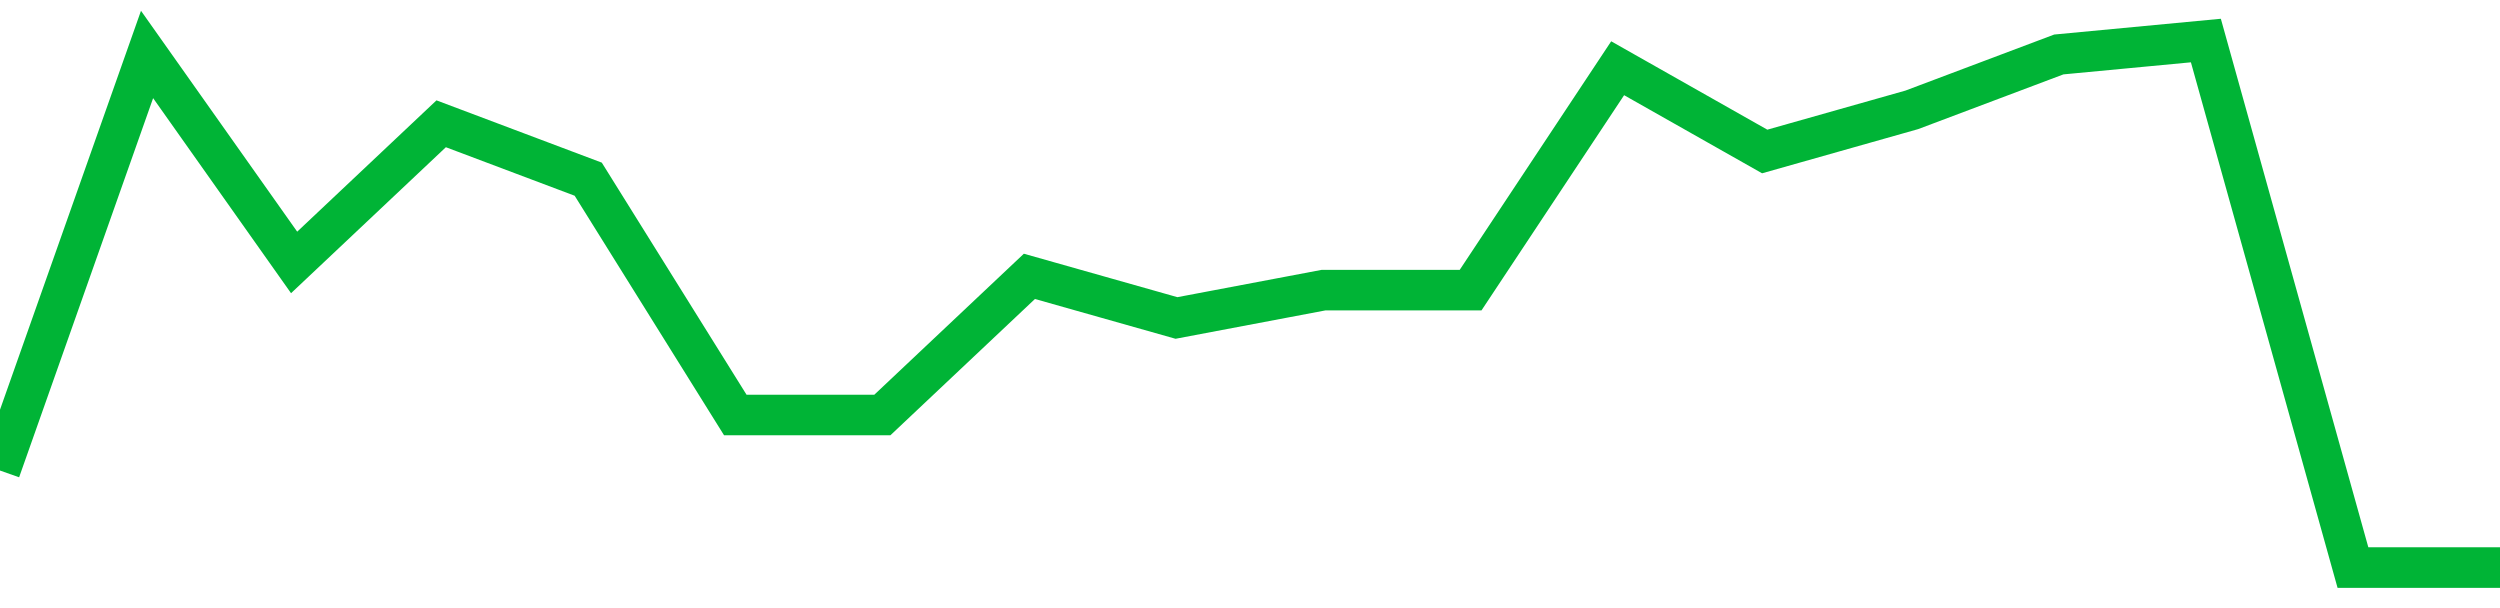 <!-- Generated with https://github.com/jxxe/sparkline/ --><svg viewBox="0 0 185 45" class="sparkline" xmlns="http://www.w3.org/2000/svg"><path class="sparkline--fill" d="M 0 34.82 L 0 34.82 L 10.882 4.03 L 21.765 19.42 L 32.647 9.16 L 43.529 13.26 L 54.412 30.71 L 65.294 30.71 L 76.176 20.45 L 87.059 23.53 L 97.941 21.47 L 108.824 21.47 L 119.706 5.05 L 130.588 11.21 L 141.471 8.13 L 152.353 4.03 L 163.235 3 L 174.118 42 L 185 42 V 45 L 0 45 Z" stroke="none" fill="none" ></path><path class="sparkline--line" d="M 0 34.82 L 0 34.82 L 10.882 4.03 L 21.765 19.42 L 32.647 9.16 L 43.529 13.26 L 54.412 30.71 L 65.294 30.71 L 76.176 20.45 L 87.059 23.53 L 97.941 21.47 L 108.824 21.47 L 119.706 5.05 L 130.588 11.21 L 141.471 8.13 L 152.353 4.03 L 163.235 3 L 174.118 42 L 185 42" fill="none" stroke-width="3" stroke="#00B436" ></path></svg>